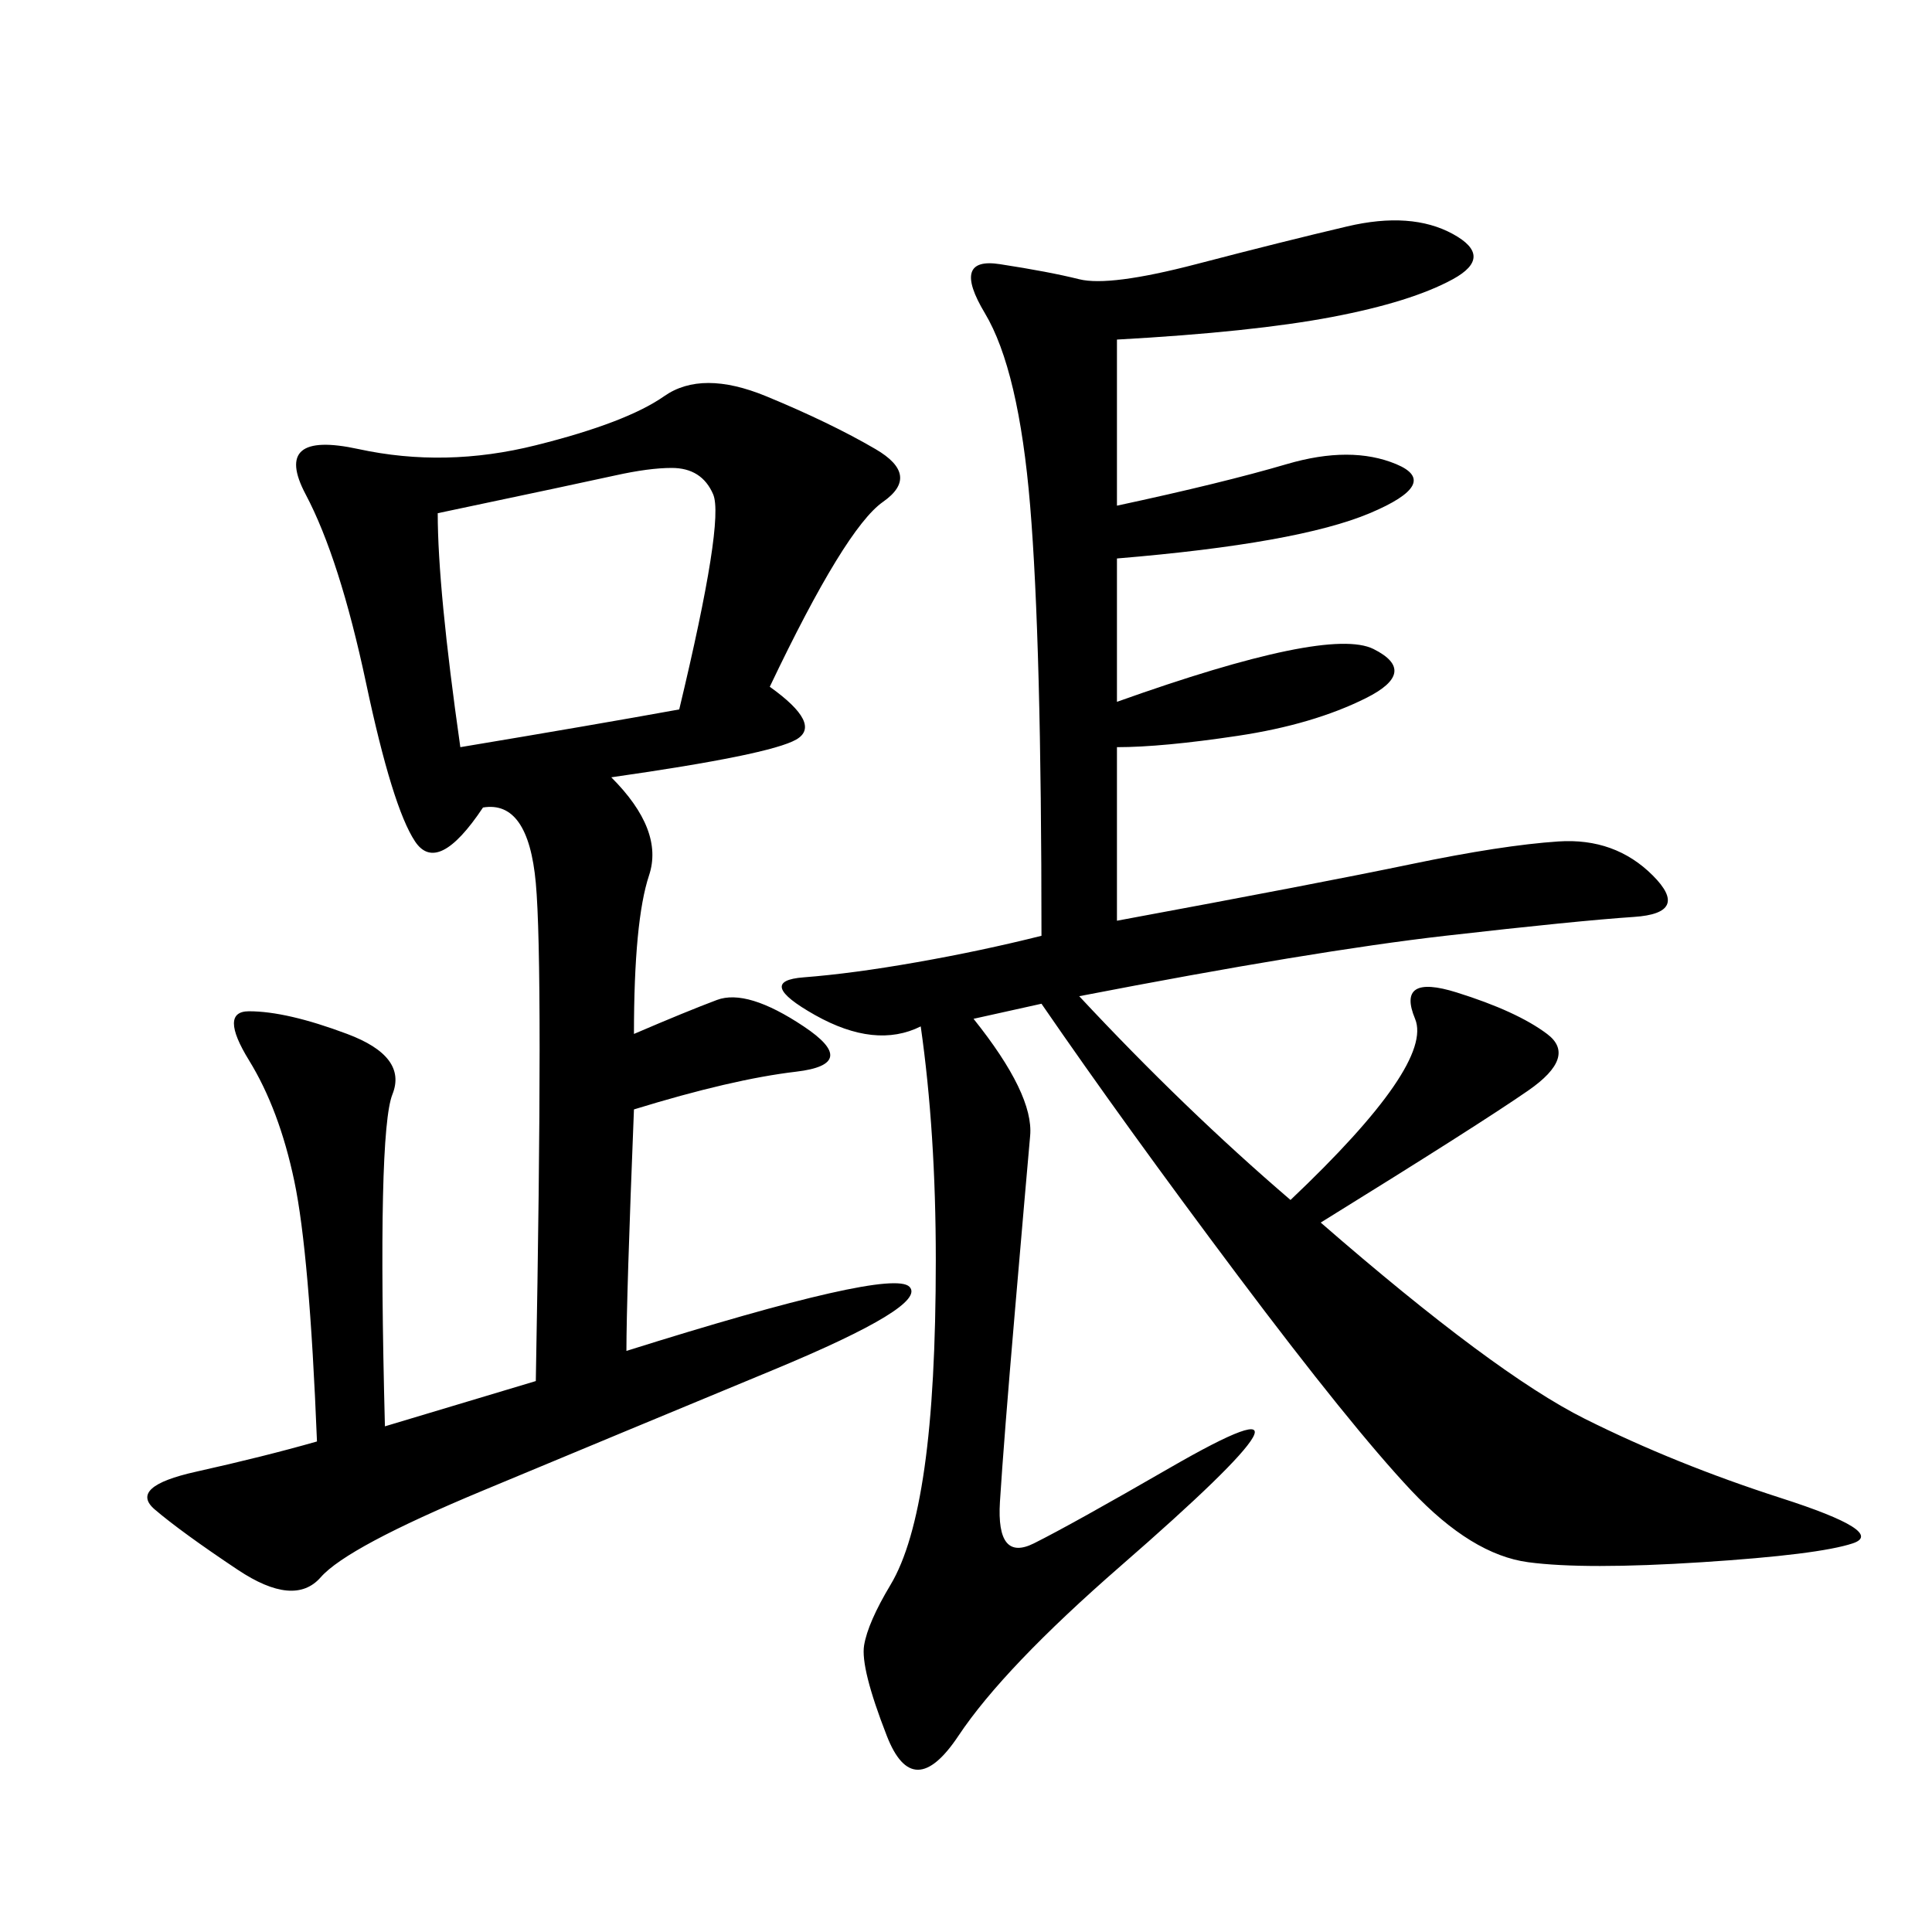 <svg xmlns="http://www.w3.org/2000/svg" xmlns:xlink="http://www.w3.org/1999/xlink" width="300" height="300"><path d="M161.72 145.31Q161.72 99.61 159.96 78.52Q158.20 57.42 152.93 48.63Q147.66 39.84 155.27 41.02Q162.89 42.19 167.58 43.36Q172.27 44.53 185.74 41.02Q199.22 37.50 209.18 35.16Q219.14 32.81 225.59 36.33Q232.03 39.84 225.59 43.36Q219.14 46.88 206.84 49.22Q194.53 51.56 173.44 52.73L173.44 52.73L173.44 78.52Q189.84 75 199.80 72.07Q209.77 69.14 216.80 72.07Q223.83 75 212.70 79.69Q201.56 84.38 173.44 86.72L173.44 86.72L173.44 108.98Q206.25 97.27 213.28 100.78Q220.31 104.30 212.11 108.40Q203.91 112.50 192.19 114.26Q180.47 116.02 173.44 116.02L173.44 116.02L173.44 142.97Q205.08 137.11 219.14 134.18Q233.20 131.25 241.99 130.66Q250.78 130.08 256.64 135.94Q262.50 141.80 253.71 142.38Q244.92 142.97 224.41 145.31Q203.91 147.66 167.58 154.69L167.58 154.69Q183.98 172.27 200.39 186.33L200.39 186.33Q222.66 165.23 219.73 158.20Q216.80 151.17 226.17 154.10Q235.55 157.03 240.23 160.55Q244.92 164.06 237.30 169.34Q229.69 174.61 205.08 189.84L205.08 189.84Q232.03 213.28 246.09 220.31Q260.16 227.34 276.56 232.62Q292.97 237.89 287.70 239.65Q282.42 241.41 264.26 242.58Q246.09 243.75 237.30 242.58Q228.52 241.41 219.14 231.45Q209.77 221.48 192.19 198.05Q174.61 174.61 161.72 155.86L161.72 155.86L151.17 158.20Q160.55 169.92 159.96 176.37Q159.38 182.81 157.62 203.32Q155.86 223.83 155.27 233.20Q154.69 242.58 160.55 239.65Q166.41 236.72 181.64 227.93Q196.88 219.14 194.53 223.24Q192.19 227.34 174.02 243.16Q155.86 258.98 148.83 269.53Q141.80 280.08 137.70 269.53Q133.59 258.98 134.18 255.47Q134.77 251.95 138.28 246.09Q141.80 240.23 143.55 227.93Q145.31 215.63 145.31 195.70L145.31 195.70Q145.31 175.78 142.97 159.38L142.97 159.38Q135.94 162.89 126.56 157.62Q117.19 152.34 124.80 151.76Q132.42 151.17 142.38 149.41Q152.34 147.66 161.72 145.31L161.72 145.31ZM119.53 106.64Q127.73 112.50 123.63 114.84Q119.53 117.19 94.92 120.70L94.92 120.70Q103.13 128.91 100.78 135.94Q98.44 142.97 98.44 160.55L98.44 160.55Q106.64 157.03 111.33 155.27Q116.02 153.52 124.80 159.38Q133.59 165.23 123.63 166.41Q113.67 167.58 98.44 172.27L98.44 172.27Q97.27 201.56 97.27 209.77L97.27 209.77Q138.28 196.88 141.21 199.80Q144.14 202.73 120.12 212.70Q96.09 222.66 75 231.45Q53.91 240.23 49.80 244.92Q45.70 249.61 36.91 243.75Q28.13 237.89 24.02 234.38Q19.92 230.86 30.47 228.52Q41.02 226.17 49.22 223.83L49.22 223.83Q48.05 194.53 45.70 183.40Q43.36 172.27 38.67 164.65Q33.98 157.03 38.67 157.03L38.67 157.03Q44.53 157.03 53.91 160.55Q63.28 164.06 60.94 169.92Q58.59 175.78 59.77 221.48L59.77 221.48L83.20 214.45Q84.38 150 83.20 137.11Q82.03 124.22 75 125.39L75 125.39Q67.97 135.94 64.45 130.66Q60.94 125.39 56.84 106.05Q52.73 86.72 47.46 76.76Q42.19 66.80 55.66 69.73Q69.14 72.66 83.20 69.14Q97.27 65.63 103.13 61.52Q108.98 57.42 118.95 61.52Q128.91 65.63 135.94 69.73Q142.97 73.83 137.11 77.93Q131.25 82.03 119.53 106.64L119.53 106.64ZM67.97 79.69Q67.97 91.41 71.48 116.02L71.48 116.02Q92.58 112.50 105.47 110.16L105.47 110.16Q112.50 80.86 110.74 76.76Q108.98 72.66 104.30 72.66L104.30 72.66Q100.78 72.66 95.51 73.83Q90.23 75 67.97 79.69L67.97 79.69Z"/></svg>